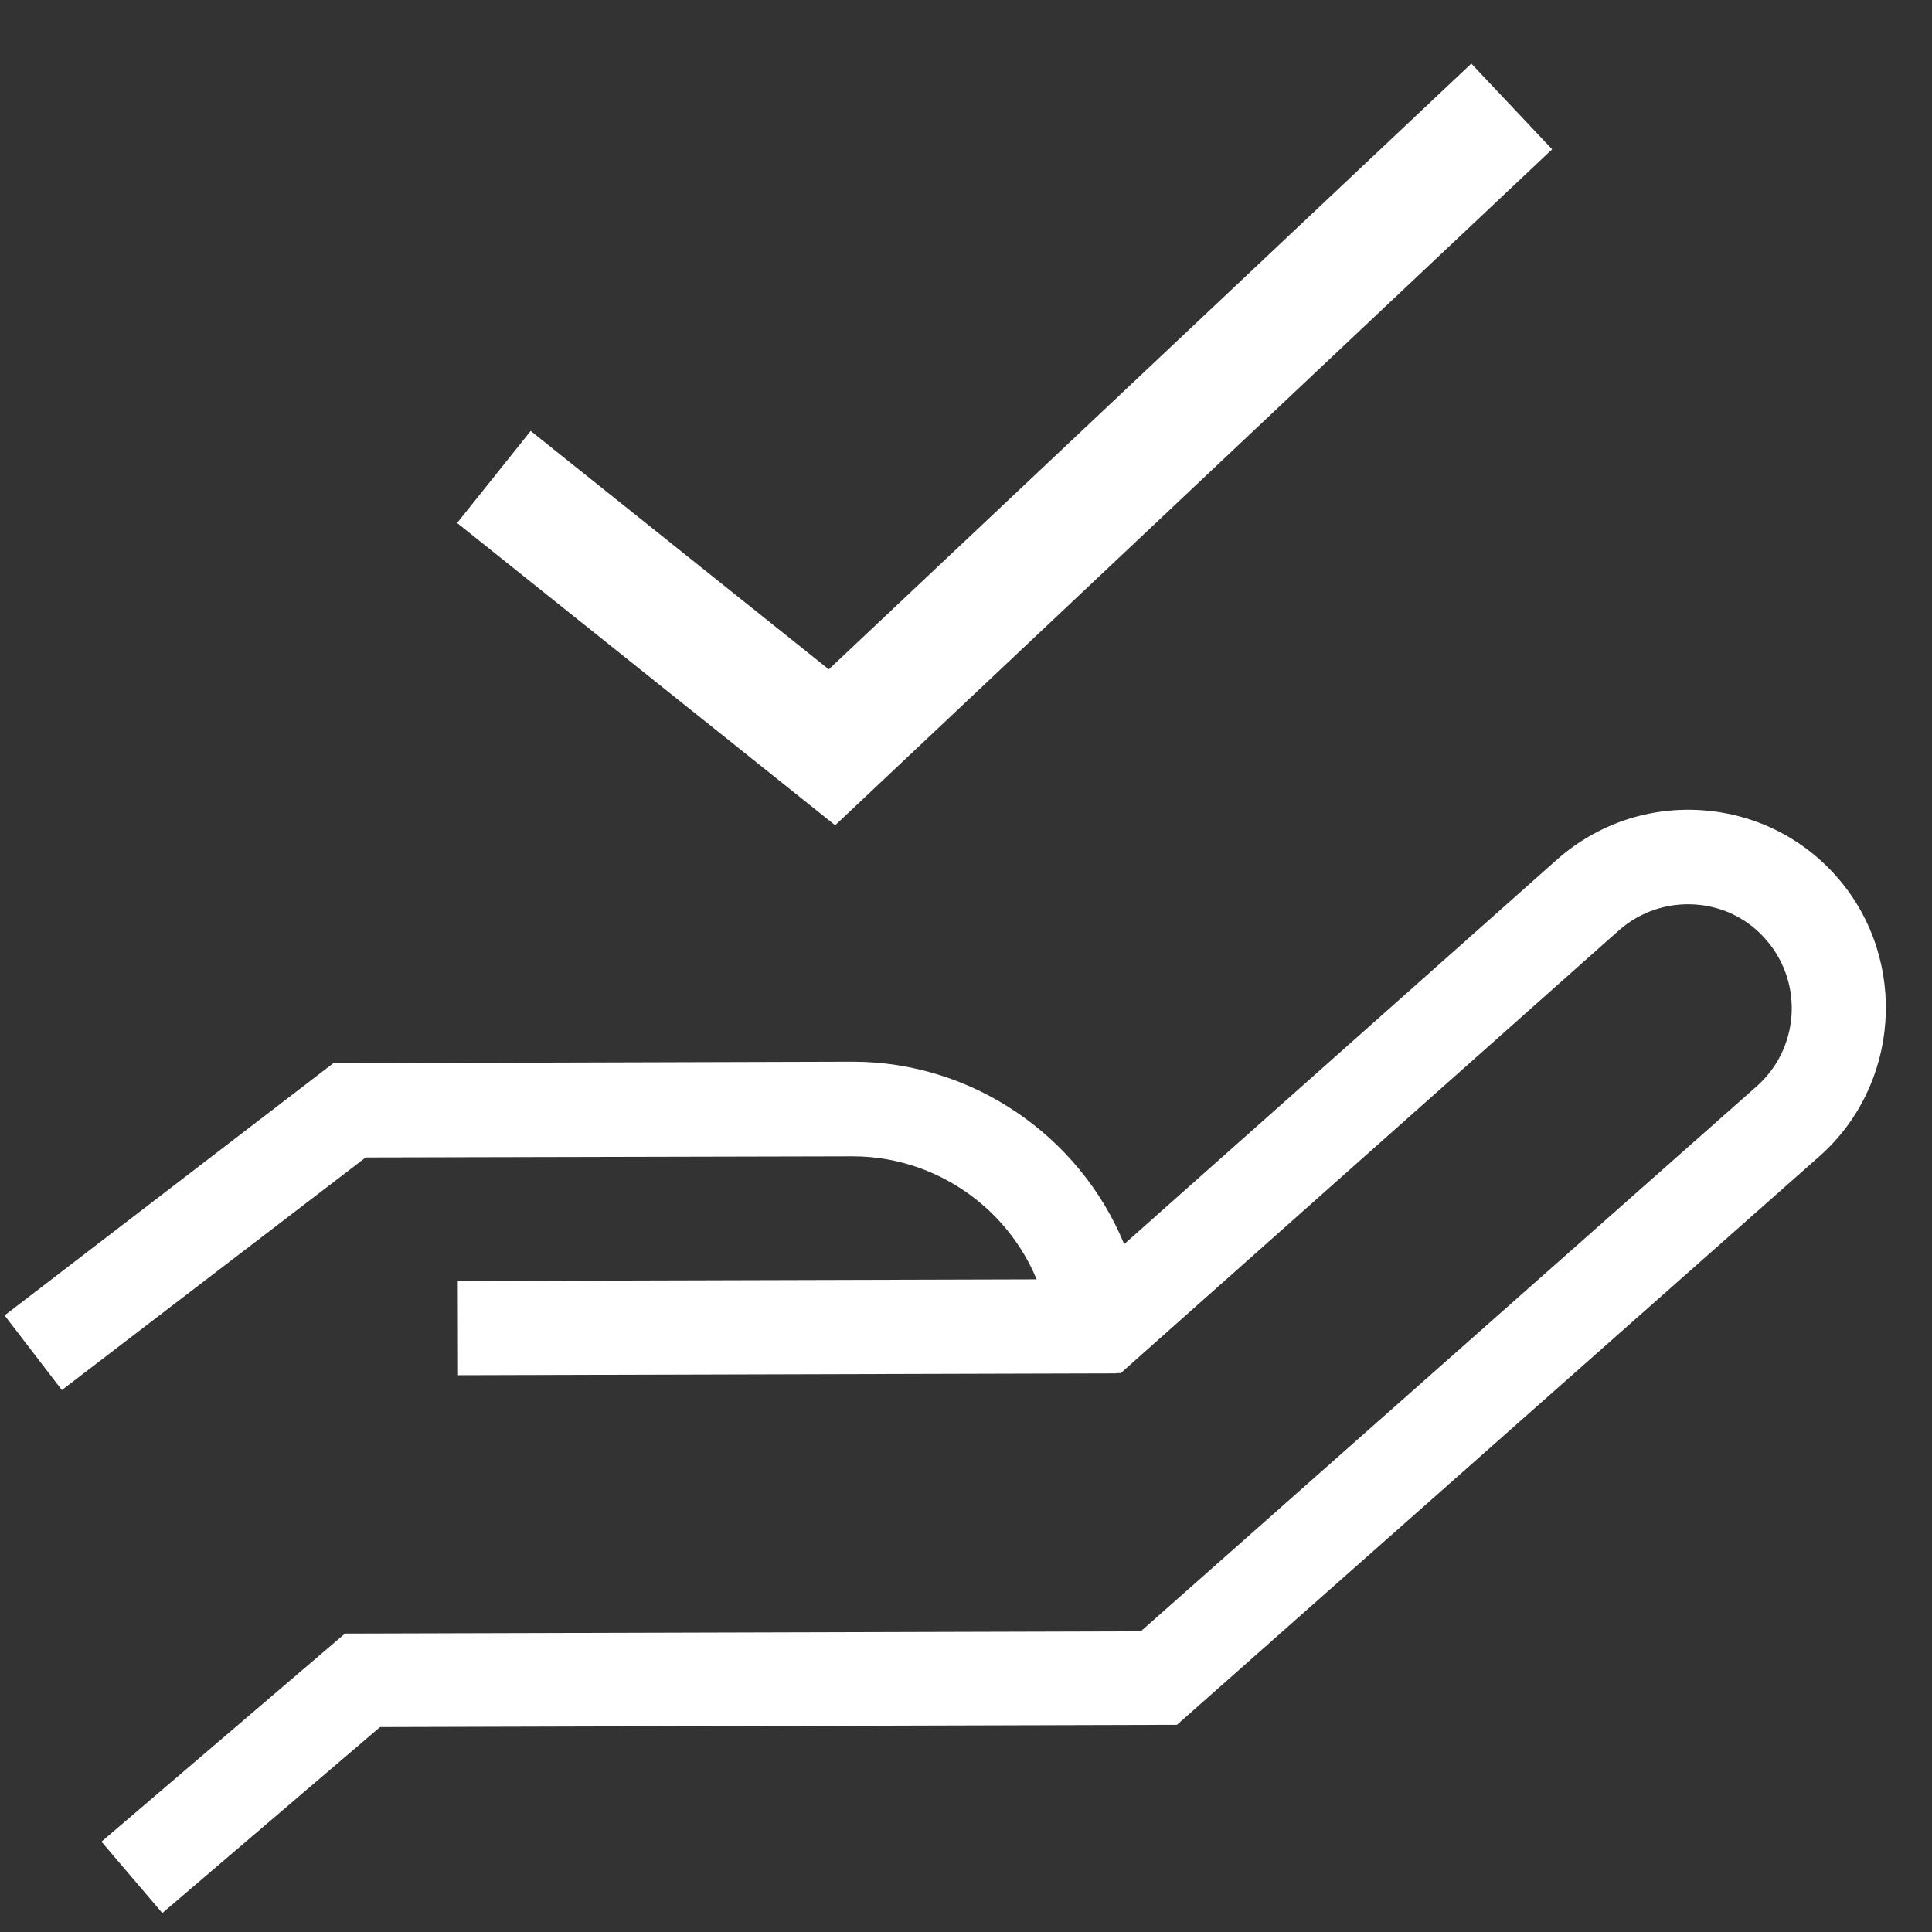 <svg xmlns="http://www.w3.org/2000/svg" fill="none" viewBox="0 0 41 41" height="41" width="41">
<rect x="0" y="0" width="41" height="41" fill="#333333" stroke="none"/>
<g clip-path="url(#clip0_9855_73771)">
<path fill="white" d="M23.683 27.145L9.715 27.184L9.72 29.184L23.688 29.145L23.683 27.145Z"></path>
<path fill="white" d="M3.449 40.603L2.153 39.083L7.321 34.667L24.209 34.619L37.273 23.059C38.177 22.267 38.281 20.883 37.497 19.963C37.113 19.507 36.569 19.235 35.977 19.195C35.385 19.155 34.809 19.347 34.361 19.739L23.785 29.139H22.385L22.281 28.259C22.265 28.115 22.241 27.979 22.217 27.843C21.793 25.923 20.065 24.539 18.097 24.539H18.089L7.761 24.563L1.313 29.499L0.097 27.915L7.073 22.563L18.081 22.531H18.097C20.641 22.531 22.913 24.107 23.857 26.403L33.049 18.235C33.905 17.483 35.001 17.115 36.129 17.195C37.257 17.275 38.289 17.795 39.025 18.659C40.505 20.403 40.313 23.043 38.601 24.547L24.977 36.603L8.065 36.651L3.457 40.587L3.449 40.603Z"></path>
<path stroke-miterlimit="10" stroke-width="2.5" stroke="white" d="M10.481 10.122L17.656 15.859L32.081 2.259"></path>
</g>
<defs>
<clipPath id="clip0_9855_73771">
<rect transform="translate(0.081 0.659)" fill="white" height="40" width="40"></rect>
</clipPath>
</defs>
</svg>
